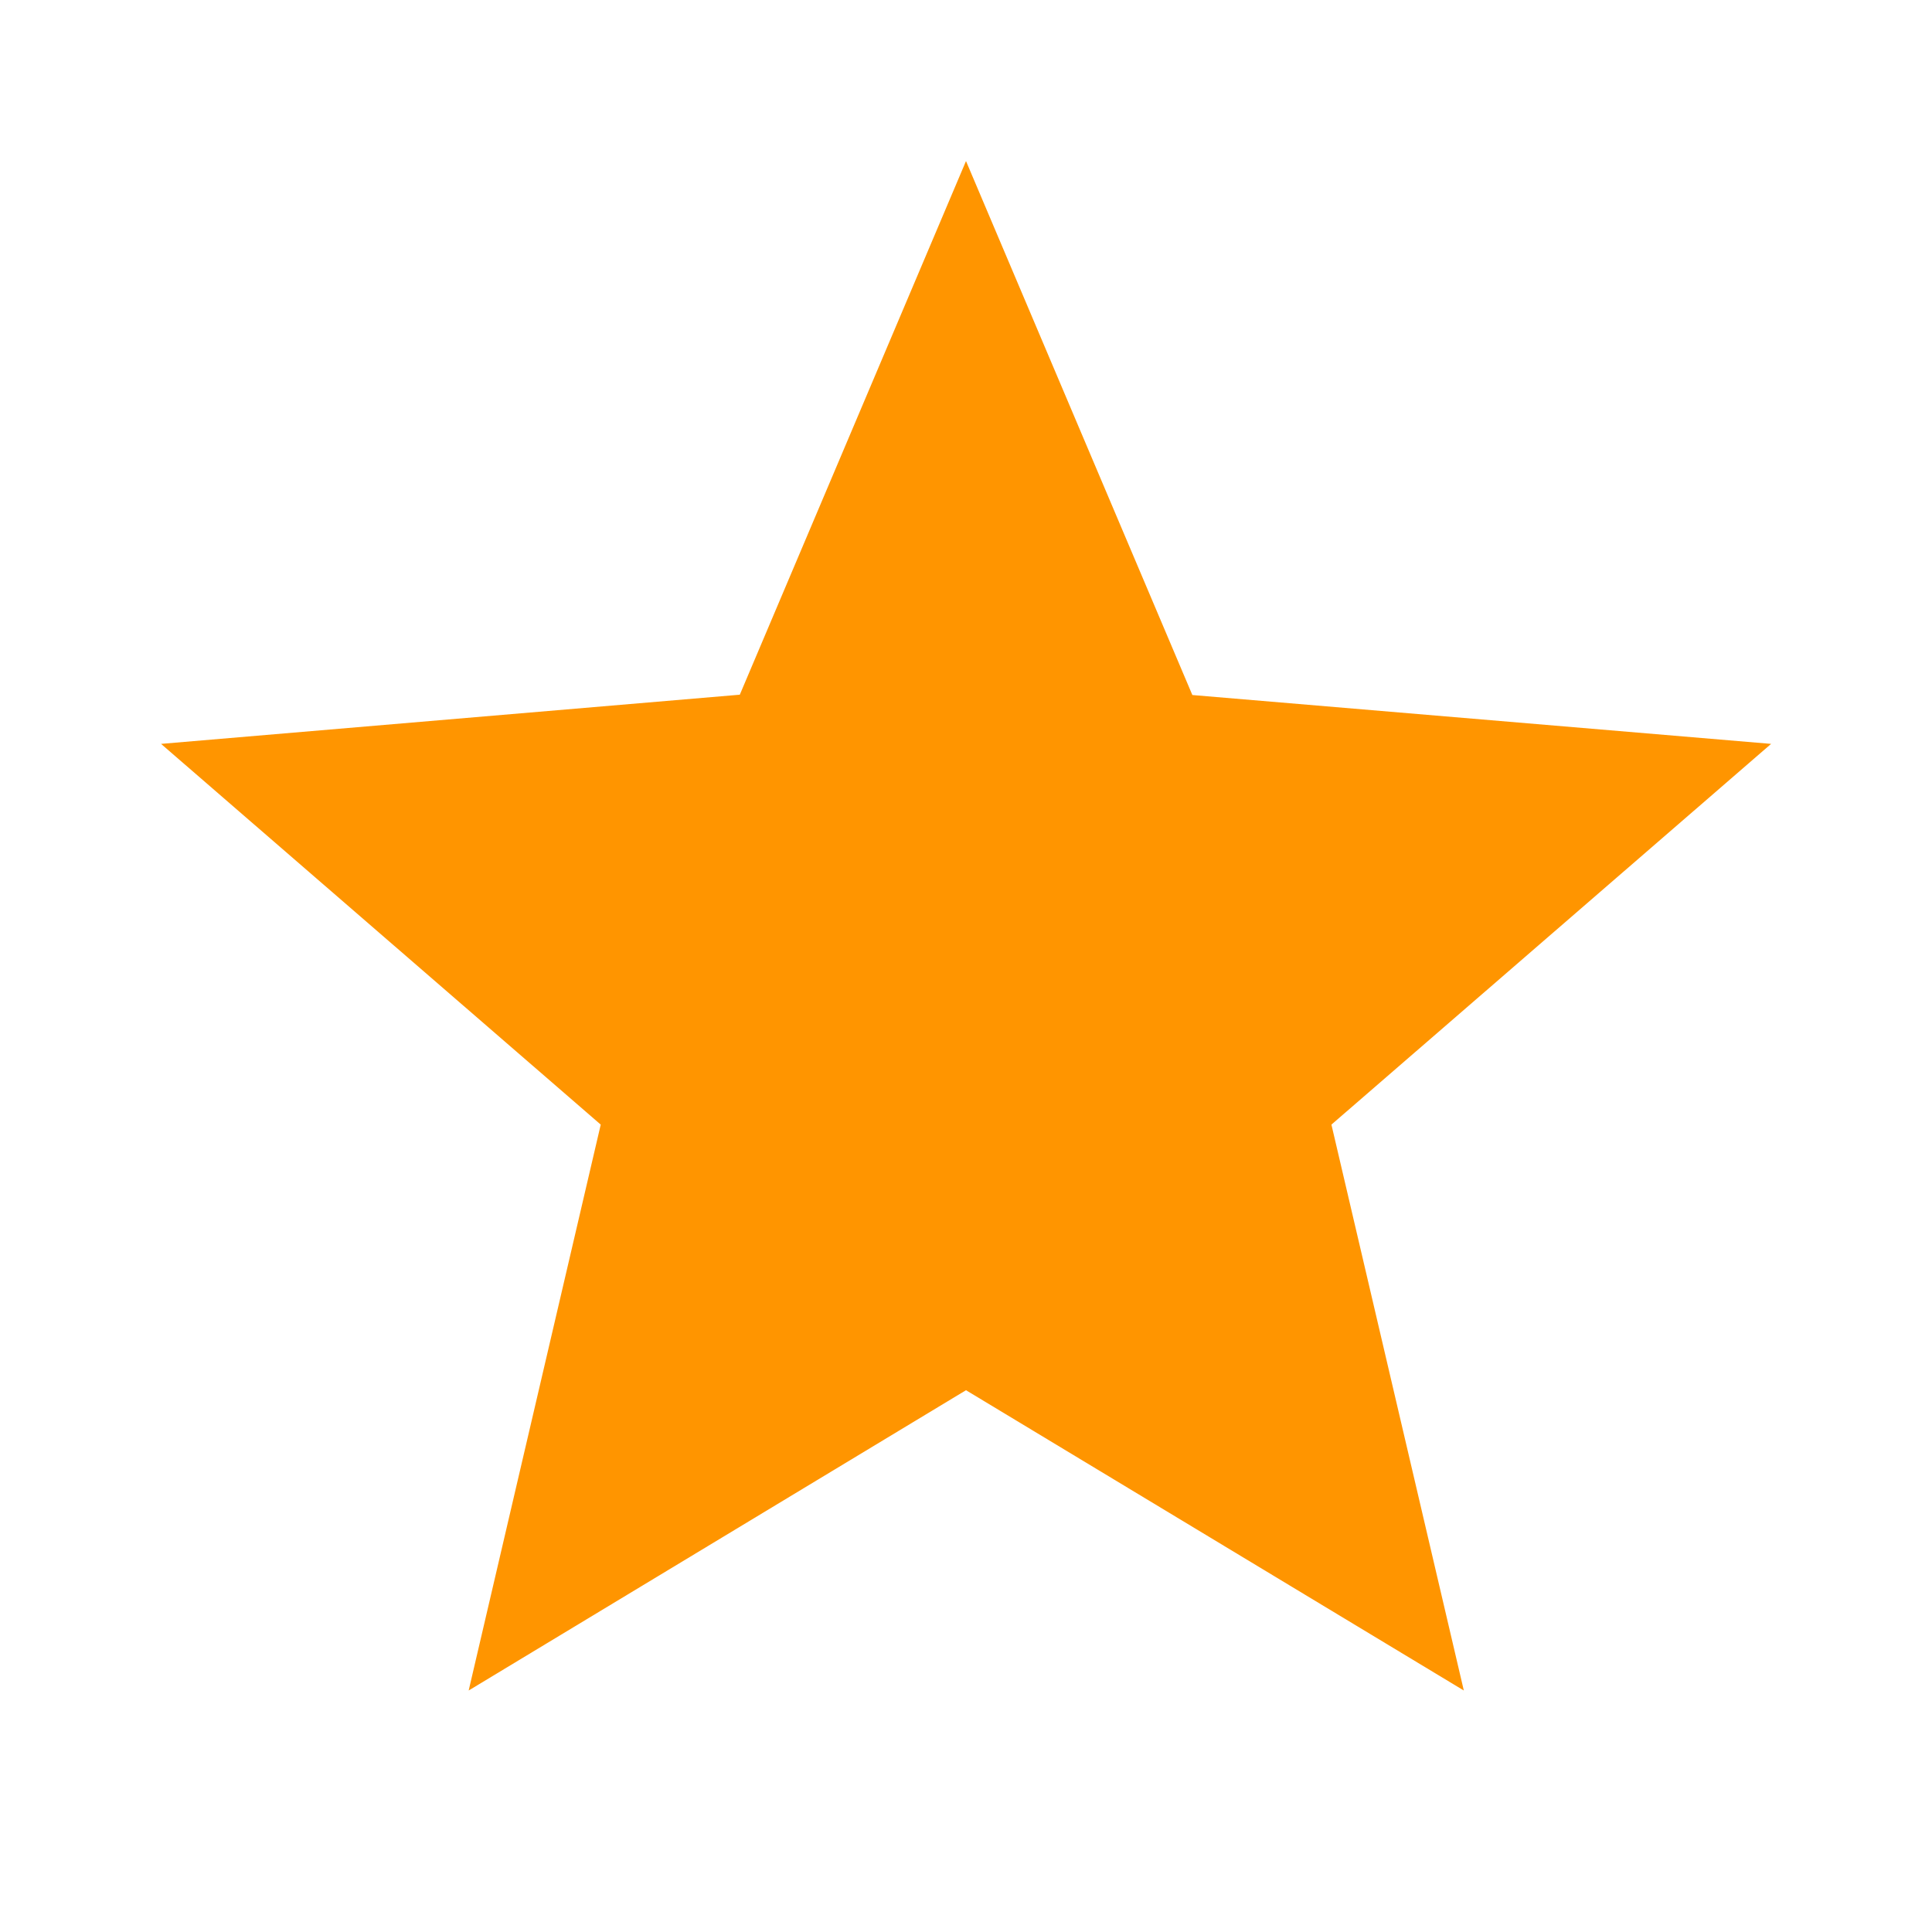 <svg xmlns="http://www.w3.org/2000/svg" width="11.864" height="11.864" viewBox="0 0 11.864 11.864"><defs><style>.a{fill:none;}.b{fill:#ff9500;}</style></defs><path class="a" d="M0,0H11.864V11.864H0Z"/><path class="b" d="M6.943,9.548,10,11.392,9.187,7.917l2.7-2.338-3.554-.3L6.943,2,5.554,5.277,2,5.579,4.7,7.917l-.811,3.475Z" transform="translate(-1.011 -1.011)"/><path class="a" d="M0,0H11.864V11.864H0Z"/></svg>